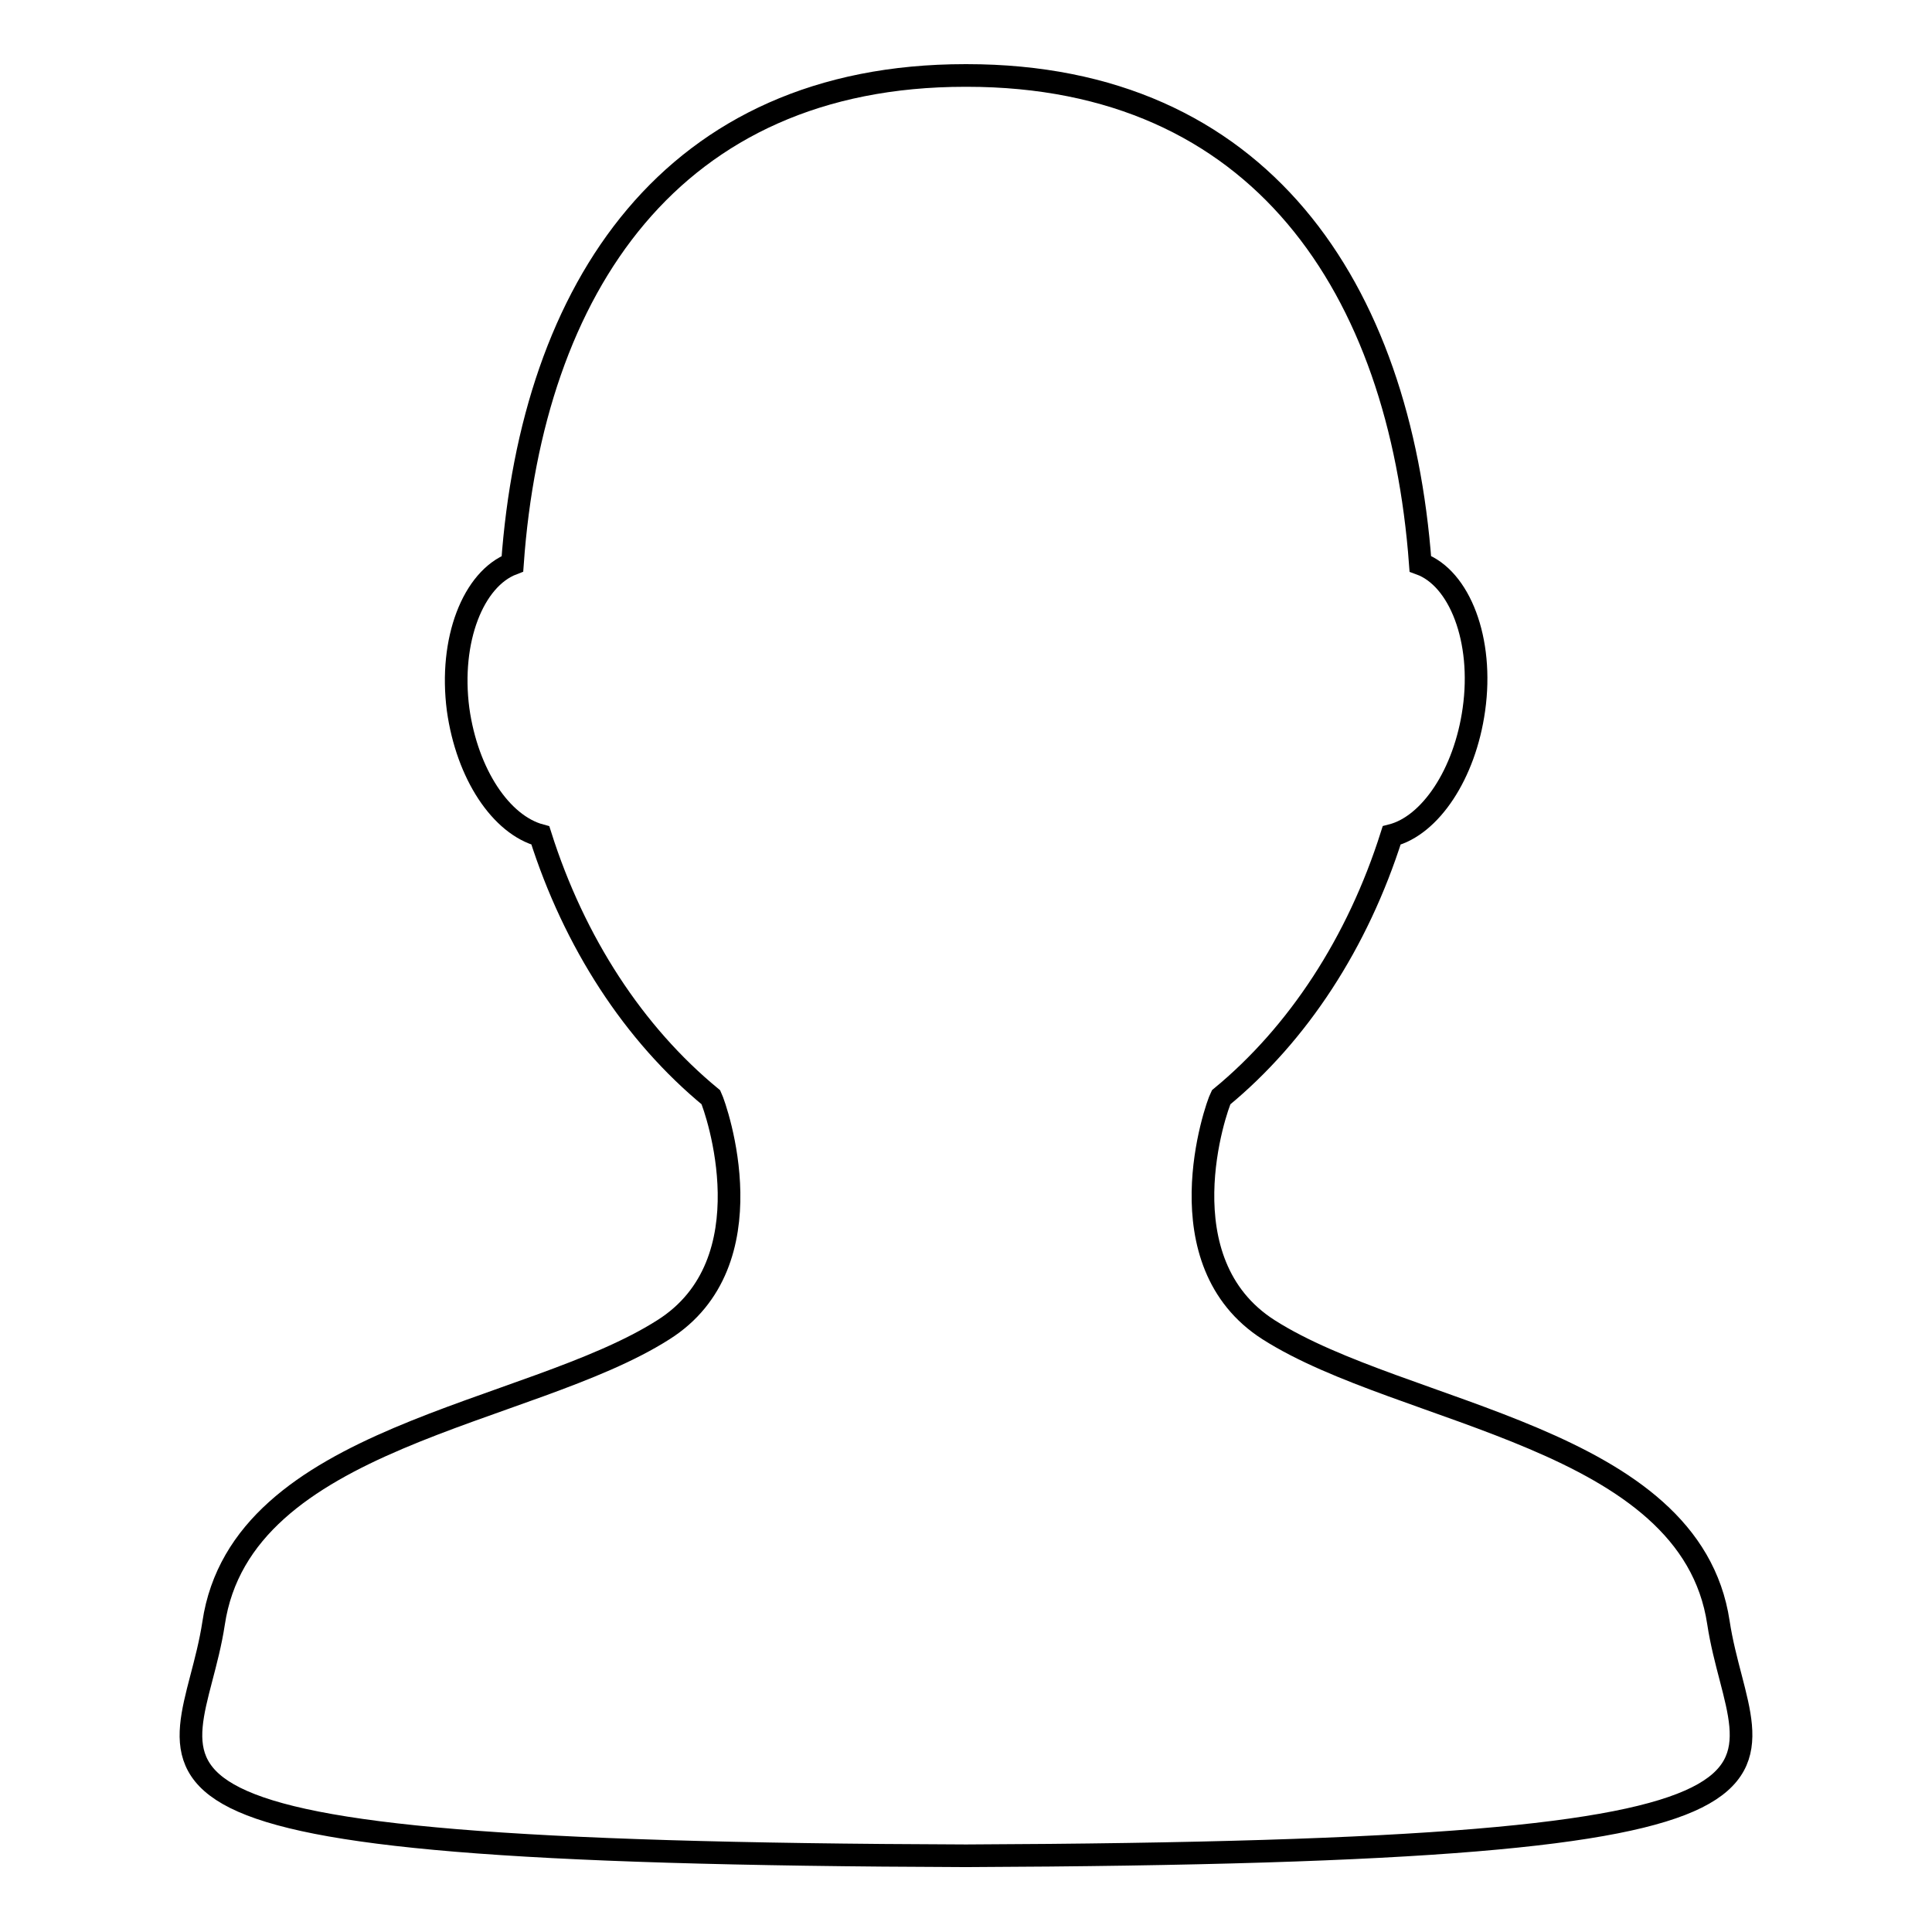 <?xml version="1.0" encoding="utf-8"?>
<!-- Svg Vector Icons : http://www.onlinewebfonts.com/icon -->
<!DOCTYPE svg PUBLIC "-//W3C//DTD SVG 1.1//EN" "http://www.w3.org/Graphics/SVG/1.1/DTD/svg11.dtd">
<svg version="1.1" xmlns="http://www.w3.org/2000/svg" xmlns:xlink="http://www.w3.org/1999/xlink" x="0px" y="0px" viewBox="0 0 256 256" enable-background="new 0 0 256 256" xml:space="preserve">
<g><g><path stroke-width="3" fill-opacity="0" stroke="#000000"  d="M168.1,176.2c-14.1-9-7-29.4-6.3-30.8c10.2-8.4,18.1-20.5,22.6-34.7c5.1-1.3,9.7-8.1,10.9-16.7c1.3-9.2-1.9-17.4-7.1-19.3C185.5,38.2,167,10,128.1,10c0,0-0.1,0-0.1,0c0,0-0.1,0-0.1,0C89,10,70.5,38.2,67.9,74.7c-5.2,2-8.4,10.1-7.2,19.3c1.2,8.6,5.7,15.3,10.9,16.7c4.5,14.2,12.4,26.3,22.6,34.7c0.7,1.5,7.8,21.9-6.3,30.8c-17.9,11.4-55.9,14-59.6,38.9c-3.2,21-22.4,30.4,99.7,30.8l0,0c122.1-0.5,102.9-9.8,99.7-30.9C224,190.3,186,187.6,168.1,176.2L168.1,176.2z"/></g></g>
</svg>
